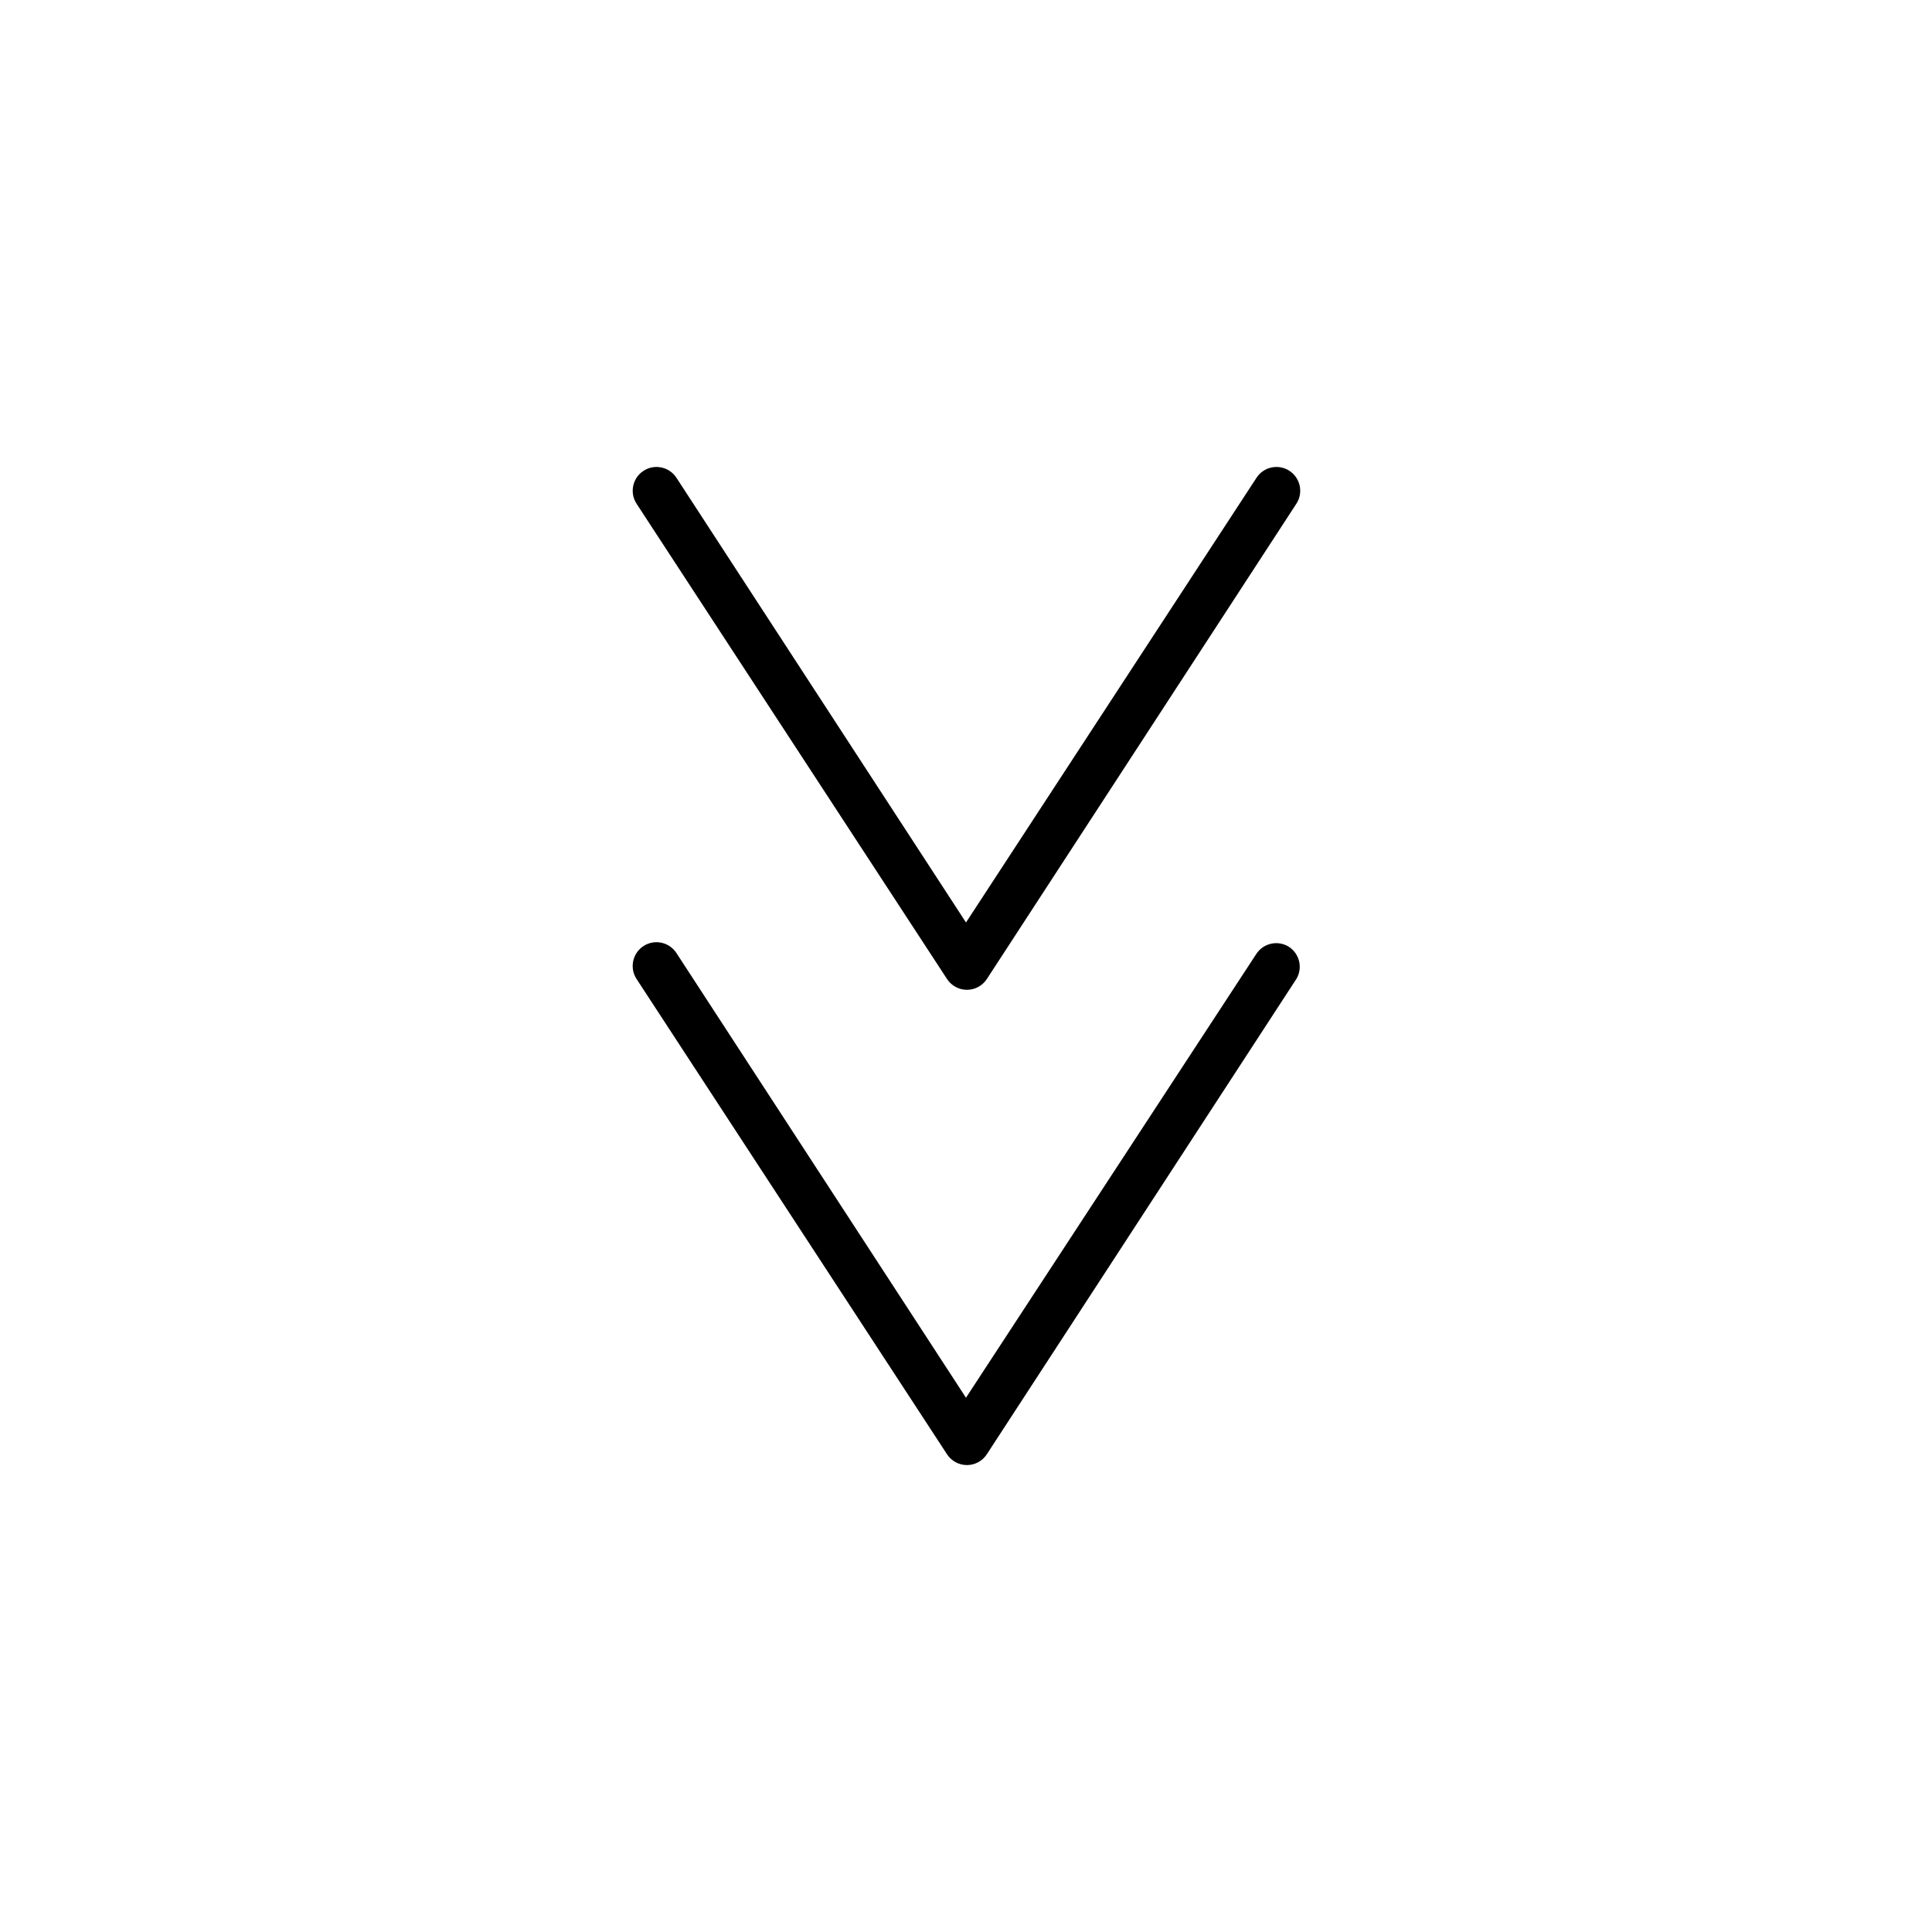 <?xml version="1.0" encoding="UTF-8"?>
<!-- The Best Svg Icon site in the world: iconSvg.co, Visit us! https://iconsvg.co -->
<svg fill="#000000" width="800px" height="800px" version="1.1" viewBox="144 144 512 512" xmlns="http://www.w3.org/2000/svg">
 <g>
  <path d="m394.96 403.43c1.16 1.793 3.152 2.879 5.289 2.879s4.129-1.086 5.289-2.879l82.02-125.95h0.004c1.891-2.922 1.055-6.824-1.867-8.715-2.922-1.895-6.824-1.059-8.715 1.863l-76.98 117.84-76.73-117.84c-1.895-2.922-5.797-3.758-8.719-1.863-2.922 1.891-3.754 5.793-1.863 8.715z"/>
  <path d="m485.64 394.96c-1.402-0.91-3.109-1.227-4.742-0.875-1.637 0.348-3.062 1.336-3.973 2.738l-76.93 117.59-76.73-117.84c-1.895-2.922-5.797-3.758-8.719-1.867-2.922 1.895-3.754 5.797-1.863 8.719l82.273 125.95c1.16 1.797 3.152 2.883 5.289 2.883s4.129-1.086 5.289-2.883l82.02-125.95 0.004 0.004c1.715-2.883 0.875-6.606-1.918-8.465z"/>
 </g>
</svg>